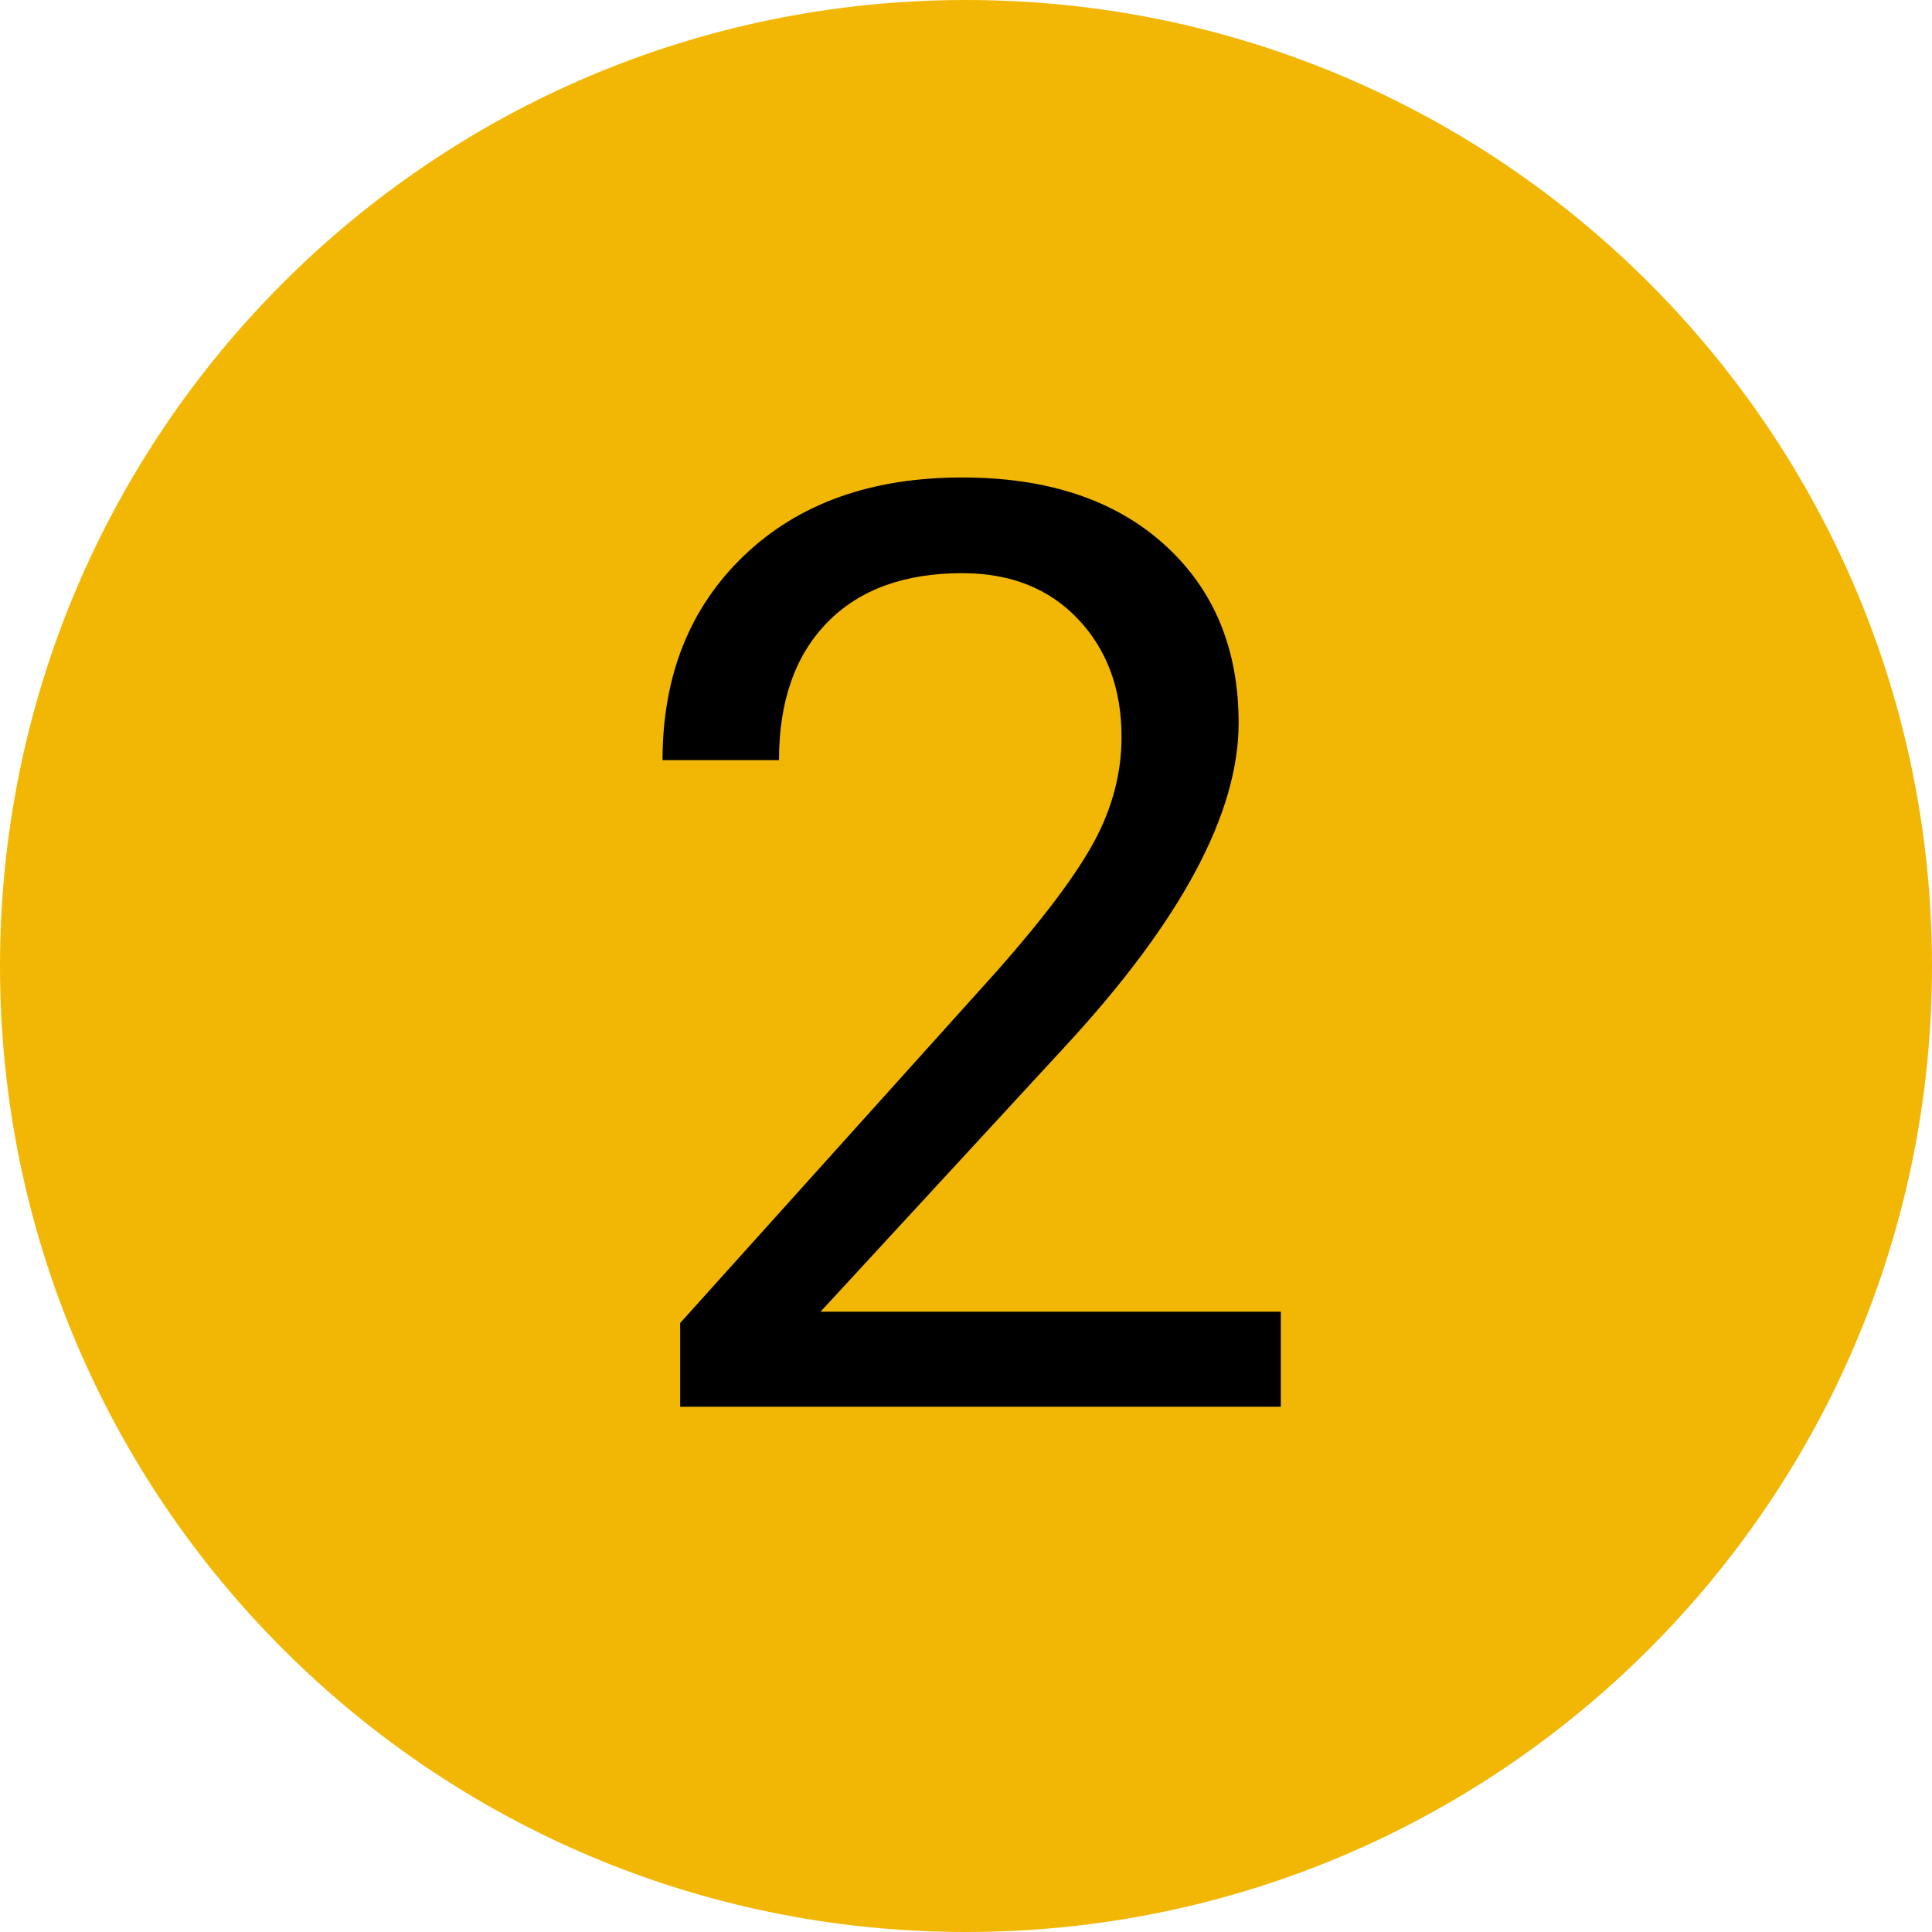 <svg xmlns="http://www.w3.org/2000/svg" xmlns:xlink="http://www.w3.org/1999/xlink" width="1080" zoomAndPan="magnify" viewBox="0 0 810 810" height="1080" preserveAspectRatio="xMidYMid meet" version="1.0"><defs><g/><clipPath id="a2093faa83"><path d="M 405 0 C 181.324 0 0 181.324 0 405 C 0 628.676 181.324 810 405 810 C 628.676 810 810 628.676 810 405 C 810 181.324 628.676 0 405 0 Z M 405 0 " clip-rule="nonzero"/></clipPath></defs><g clip-path="url(#a2093faa83)"><rect x="-81" width="972" fill="#f2b705" y="-81" height="972" fill-opacity="1"/></g><g fill="#000000" fill-opacity="1"><g transform="translate(253.223, 589.788)"><g><path d="M 283.766 0 L 31.938 0 L 31.938 -35.109 L 164.969 -182.922 C 184.688 -205.273 198.285 -223.445 205.766 -237.438 C 213.242 -251.426 216.984 -265.898 216.984 -280.859 C 216.984 -300.922 210.91 -317.375 198.766 -330.219 C 186.617 -343.062 170.426 -349.484 150.188 -349.484 C 125.906 -349.484 107.031 -342.578 93.562 -328.766 C 80.102 -314.953 73.375 -295.727 73.375 -271.094 L 24.547 -271.094 C 24.547 -306.457 35.941 -335.051 58.734 -356.875 C 81.523 -378.695 112.008 -389.609 150.188 -389.609 C 185.914 -389.609 214.16 -380.238 234.922 -361.5 C 255.691 -342.758 266.078 -317.812 266.078 -286.656 C 266.078 -248.82 241.969 -203.773 193.75 -151.516 L 90.797 -39.859 L 283.766 -39.859 Z M 283.766 0 "/></g></g></g></svg>